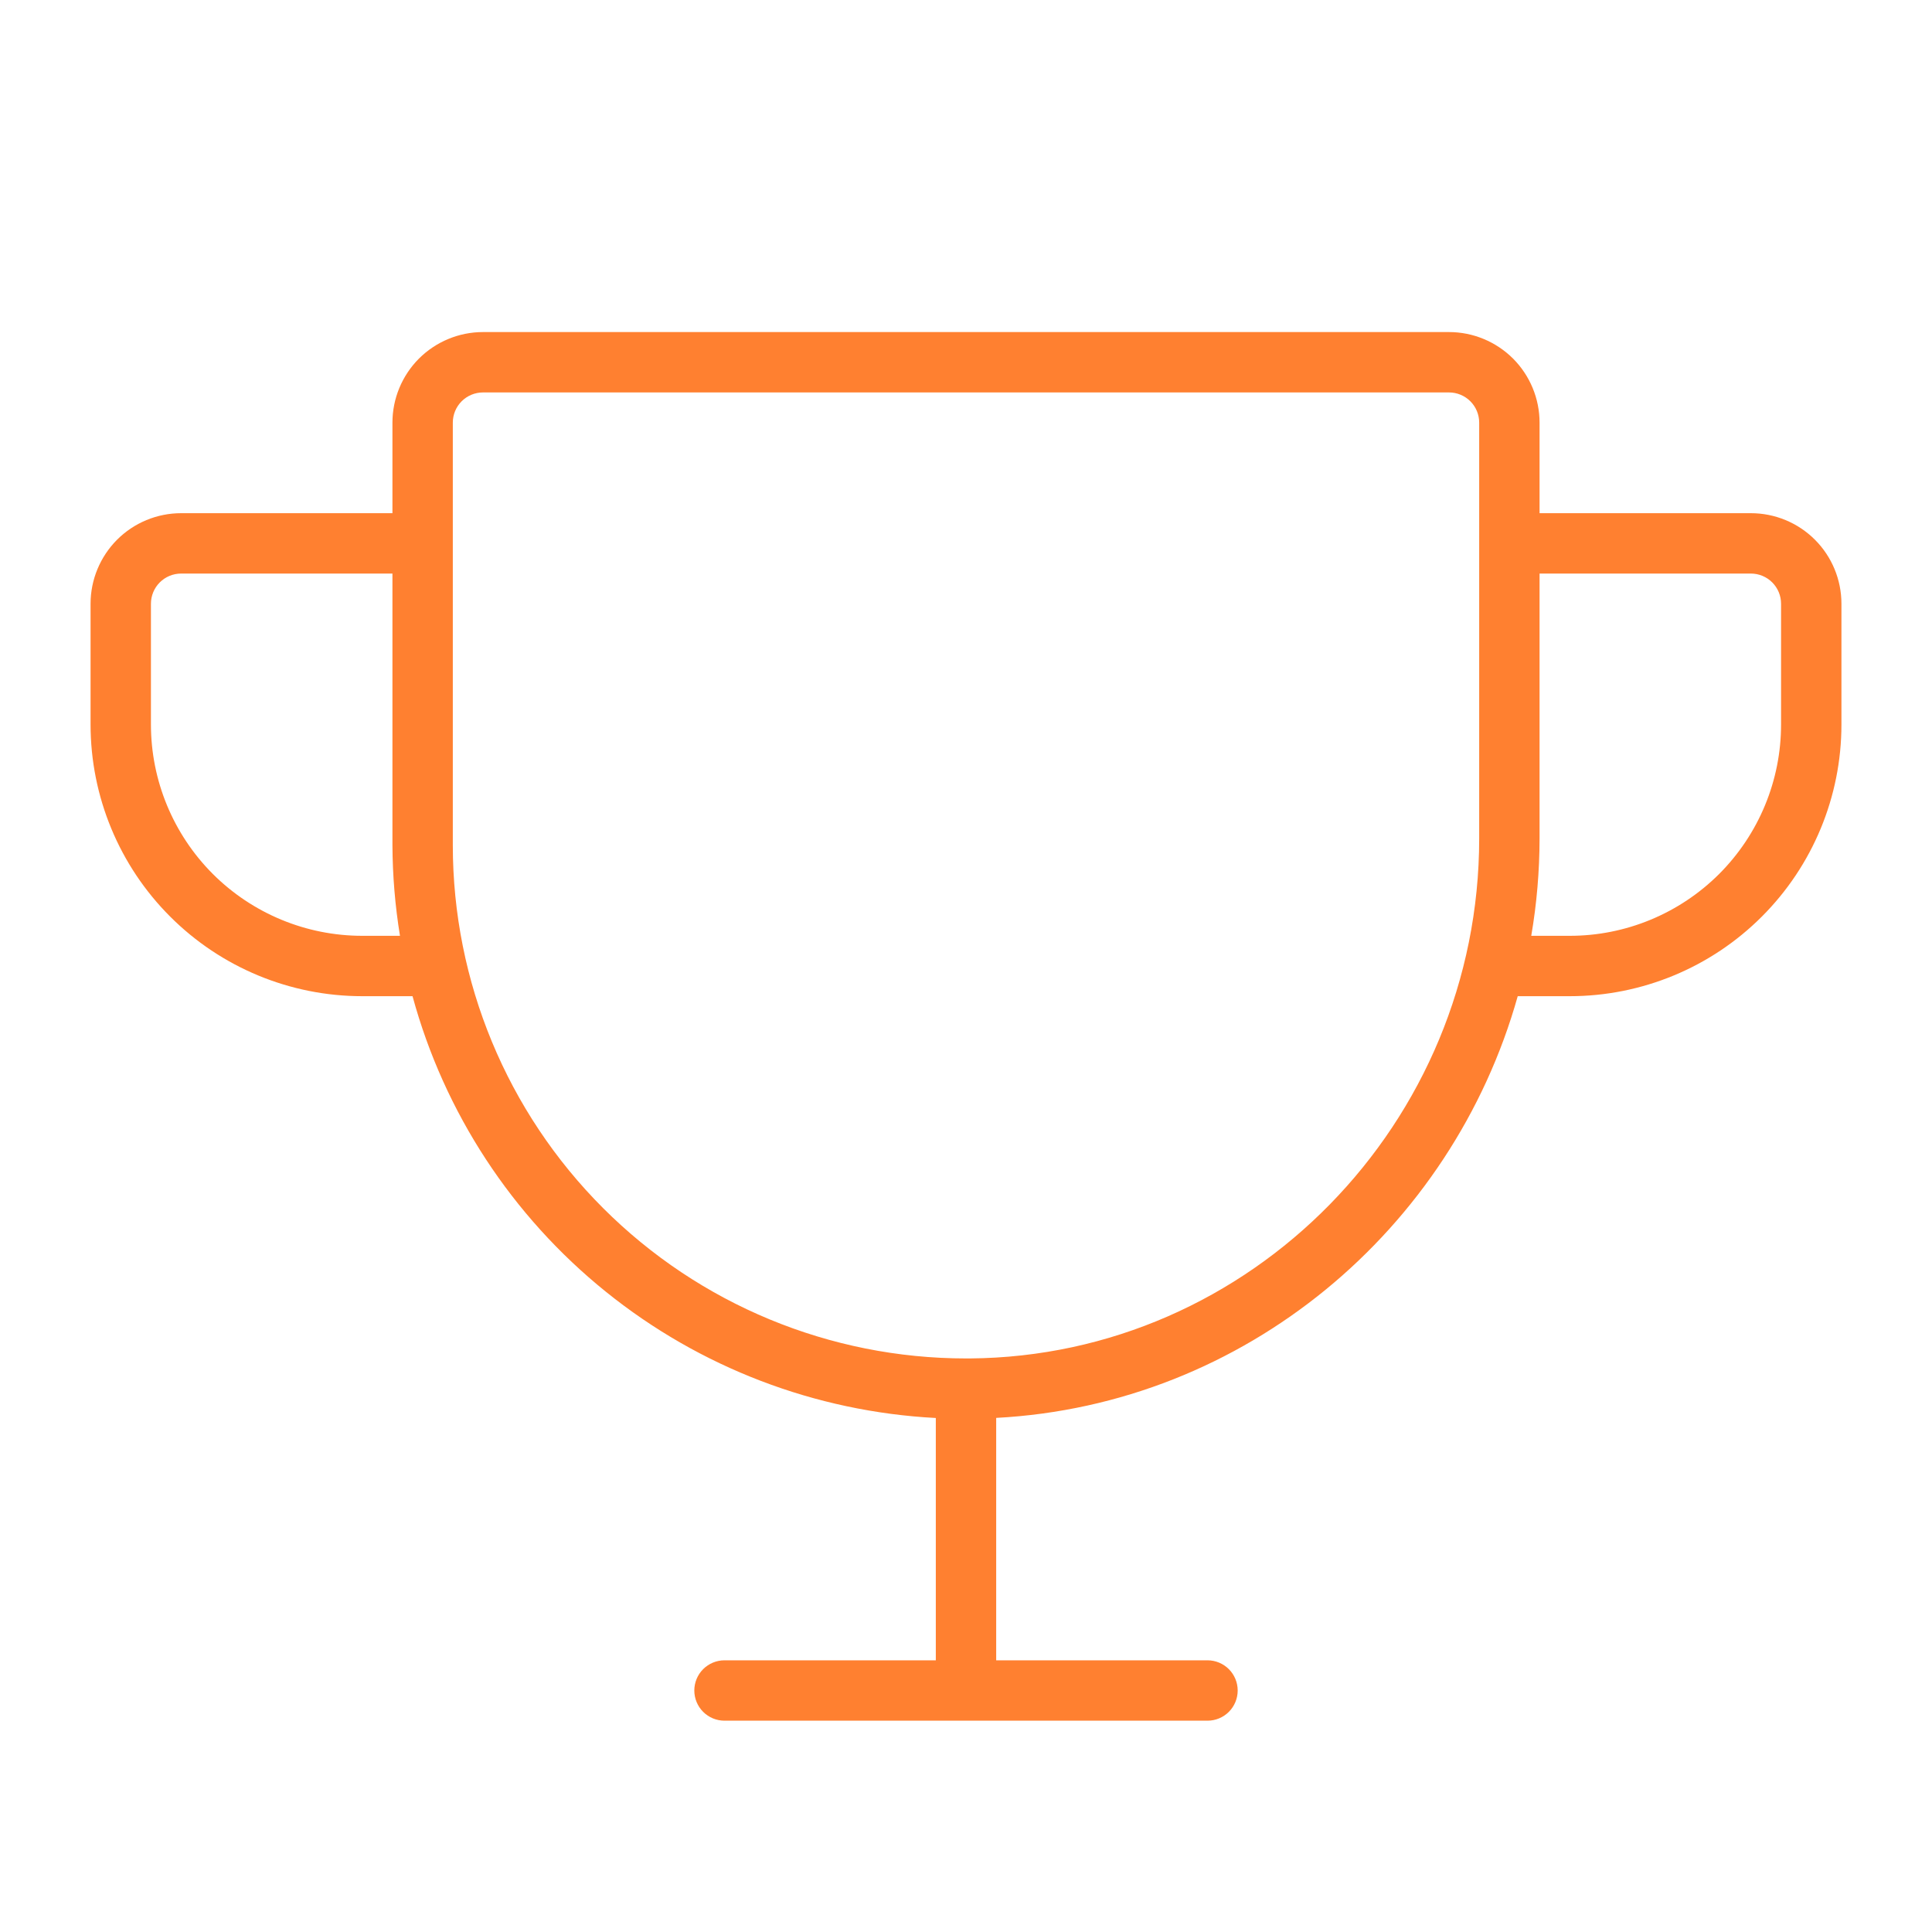 <?xml version="1.0" encoding="UTF-8"?>
<svg xmlns="http://www.w3.org/2000/svg" width="40" height="40" viewBox="0 0 40 40" fill="none">
  <path d="M36.25 10.625H31.875V8.75C31.875 8.253 31.677 7.776 31.326 7.424C30.974 7.073 30.497 6.875 30 6.875H10C9.503 6.875 9.026 7.073 8.674 7.424C8.323 7.776 8.125 8.253 8.125 8.75V10.625H3.75C3.253 10.625 2.776 10.822 2.424 11.174C2.073 11.526 1.875 12.003 1.875 12.5V15C1.875 16.492 2.468 17.923 3.523 18.977C4.577 20.032 6.008 20.625 7.5 20.625H8.541C9.198 23.035 10.599 25.177 12.545 26.745C14.49 28.313 16.88 29.227 19.375 29.358V34.375H15C14.834 34.375 14.675 34.441 14.558 34.558C14.441 34.675 14.375 34.834 14.375 35C14.375 35.166 14.441 35.325 14.558 35.442C14.675 35.559 14.834 35.625 15 35.625H25C25.166 35.625 25.325 35.559 25.442 35.442C25.559 35.325 25.625 35.166 25.625 35C25.625 34.834 25.559 34.675 25.442 34.558C25.325 34.441 25.166 34.375 25 34.375H20.625V29.356C25.77 29.084 30.064 25.464 31.423 20.625H32.5C33.992 20.625 35.423 20.032 36.477 18.977C37.532 17.923 38.125 16.492 38.125 15V12.5C38.125 12.003 37.928 11.526 37.576 11.174C37.224 10.822 36.747 10.625 36.25 10.625ZM7.5 19.375C6.34 19.375 5.227 18.914 4.406 18.094C3.586 17.273 3.125 16.16 3.125 15V12.5C3.125 12.334 3.191 12.175 3.308 12.058C3.425 11.941 3.584 11.875 3.75 11.875H8.125V17.5C8.128 18.128 8.18 18.755 8.281 19.375H7.5ZM30.625 17.359C30.625 23.252 25.895 28.081 20.081 28.125H20C17.182 28.125 14.48 27.006 12.487 25.013C10.494 23.02 9.375 20.318 9.375 17.5V8.75C9.375 8.584 9.441 8.425 9.558 8.308C9.675 8.191 9.834 8.125 10 8.125H30C30.166 8.125 30.325 8.191 30.442 8.308C30.559 8.425 30.625 8.584 30.625 8.75V17.359ZM36.875 15C36.875 15.575 36.762 16.143 36.542 16.674C36.322 17.205 36 17.687 35.594 18.094C35.187 18.5 34.705 18.822 34.174 19.042C33.643 19.262 33.075 19.375 32.5 19.375H31.703C31.817 18.709 31.874 18.035 31.875 17.359V11.875H36.25C36.416 11.875 36.575 11.941 36.692 12.058C36.809 12.175 36.875 12.334 36.875 12.5V15Z" fill="#FF8030"></path>
</svg>
